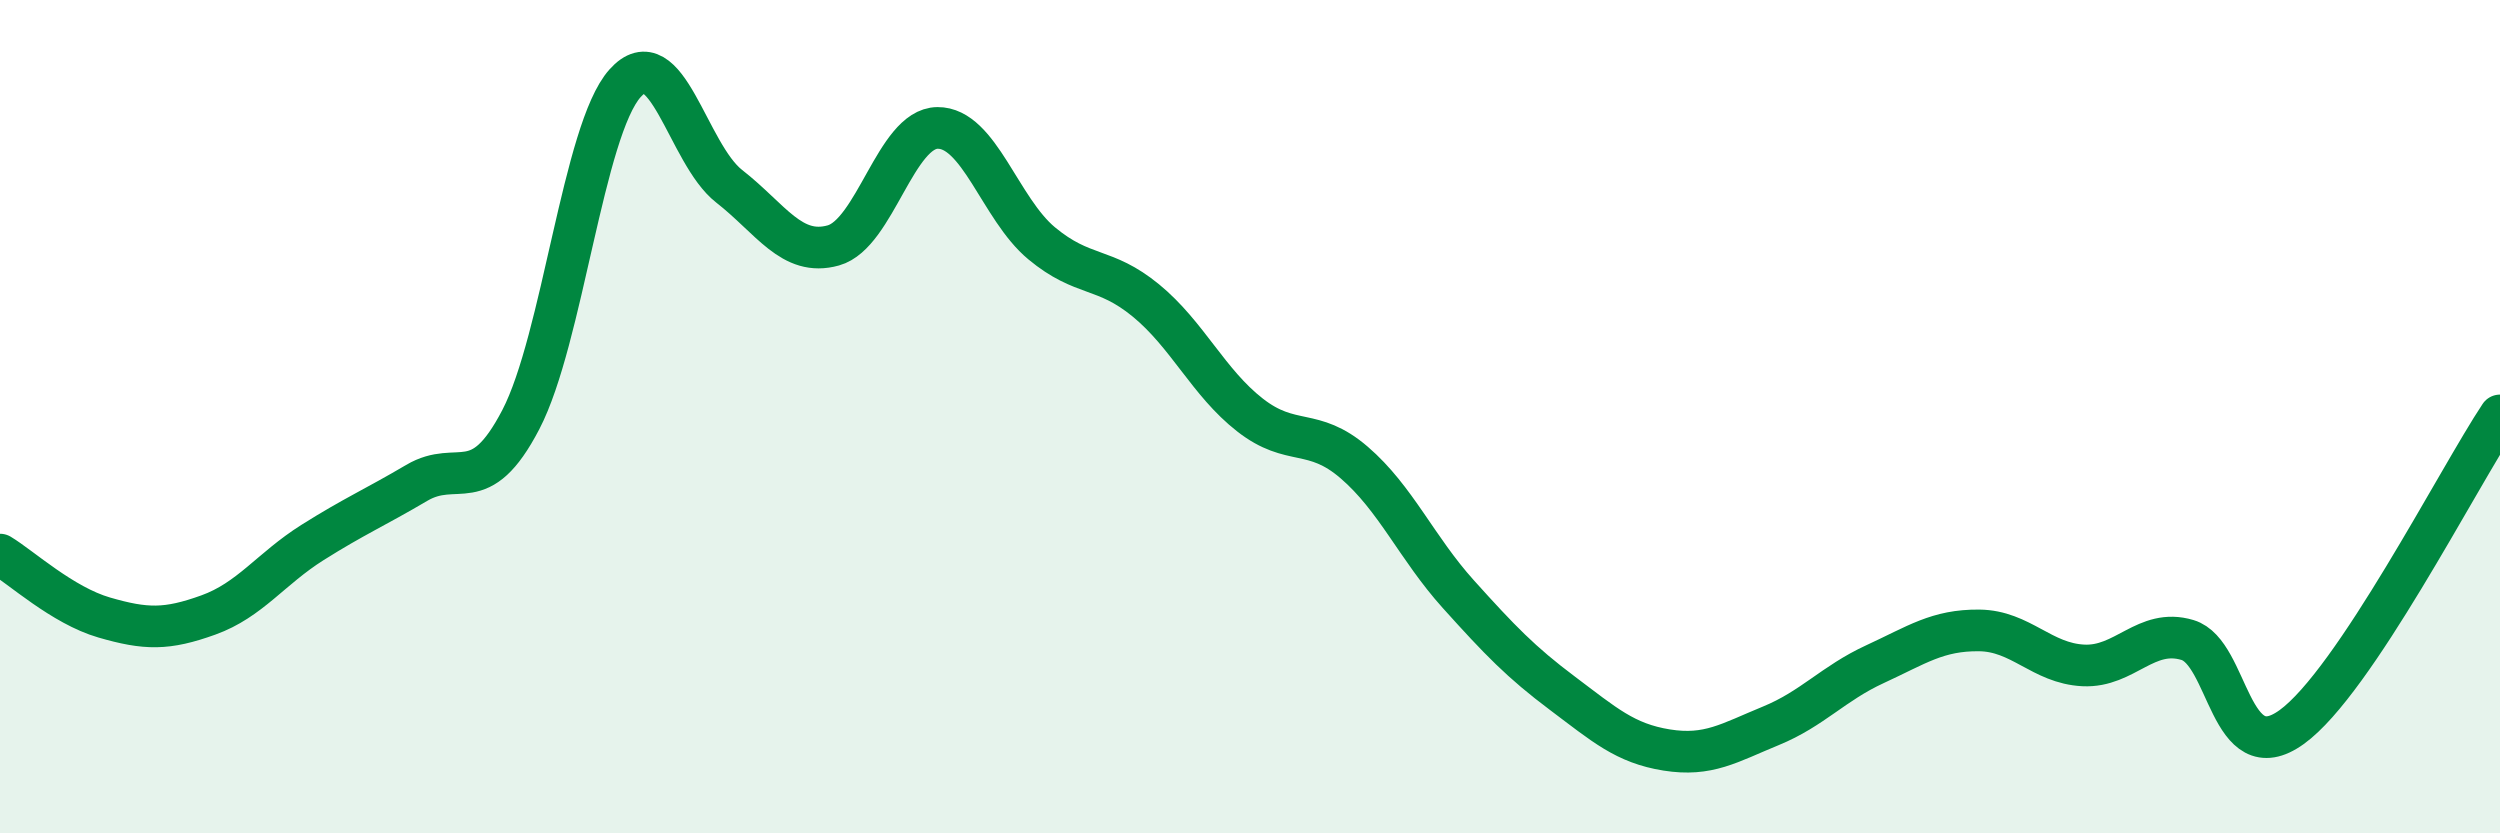 
    <svg width="60" height="20" viewBox="0 0 60 20" xmlns="http://www.w3.org/2000/svg">
      <path
        d="M 0,13.31 C 0.5,13.61 1.5,14.53 2.5,14.82 C 3.5,15.11 4,15.12 5,14.76 C 6,14.4 6.5,13.65 7.5,13.02 C 8.5,12.39 9,12.18 10,11.59 C 11,11 11.5,11.99 12.5,10.07 C 13.5,8.15 14,3.12 15,2 C 16,0.88 16.5,3.69 17.5,4.47 C 18.5,5.25 19,6.17 20,5.89 C 21,5.61 21.5,3.08 22.5,3.07 C 23.5,3.06 24,5.01 25,5.84 C 26,6.67 26.5,6.39 27.5,7.21 C 28.5,8.03 29,9.18 30,9.96 C 31,10.74 31.5,10.24 32.5,11.1 C 33.5,11.96 34,13.15 35,14.26 C 36,15.37 36.5,15.89 37.5,16.64 C 38.5,17.39 39,17.84 40,18 C 41,18.16 41.5,17.83 42.5,17.42 C 43.5,17.01 44,16.4 45,15.94 C 46,15.48 46.5,15.12 47.5,15.13 C 48.5,15.14 49,15.92 50,15.97 C 51,16.02 51.5,15.06 52.5,15.36 C 53.5,15.66 53.5,18.53 55,17.45 C 56.5,16.37 59,11.47 60,9.97L60 20L0 20Z"
        fill="#008740"
        opacity="0.1"
        stroke-linecap="round"
        stroke-linejoin="round"
      />
      <path
        d="M 0,13.31 C 0.5,13.61 1.5,14.53 2.5,14.82 C 3.5,15.11 4,15.12 5,14.76 C 6,14.4 6.5,13.65 7.5,13.02 C 8.5,12.39 9,12.18 10,11.59 C 11,11 11.5,11.99 12.5,10.07 C 13.5,8.15 14,3.12 15,2 C 16,0.88 16.5,3.69 17.5,4.47 C 18.5,5.25 19,6.17 20,5.89 C 21,5.61 21.5,3.08 22.5,3.07 C 23.5,3.06 24,5.01 25,5.84 C 26,6.67 26.5,6.39 27.5,7.21 C 28.5,8.03 29,9.18 30,9.96 C 31,10.74 31.5,10.24 32.5,11.1 C 33.5,11.96 34,13.15 35,14.26 C 36,15.37 36.5,15.89 37.5,16.64 C 38.5,17.39 39,17.84 40,18 C 41,18.16 41.5,17.83 42.5,17.42 C 43.5,17.01 44,16.4 45,15.94 C 46,15.48 46.5,15.12 47.5,15.13 C 48.5,15.14 49,15.92 50,15.97 C 51,16.02 51.5,15.06 52.5,15.36 C 53.5,15.66 53.5,18.53 55,17.45 C 56.5,16.37 59,11.47 60,9.97"
        stroke="#008740"
        stroke-width="1"
        fill="none"
        stroke-linecap="round"
        stroke-linejoin="round"
      />
    </svg>
  